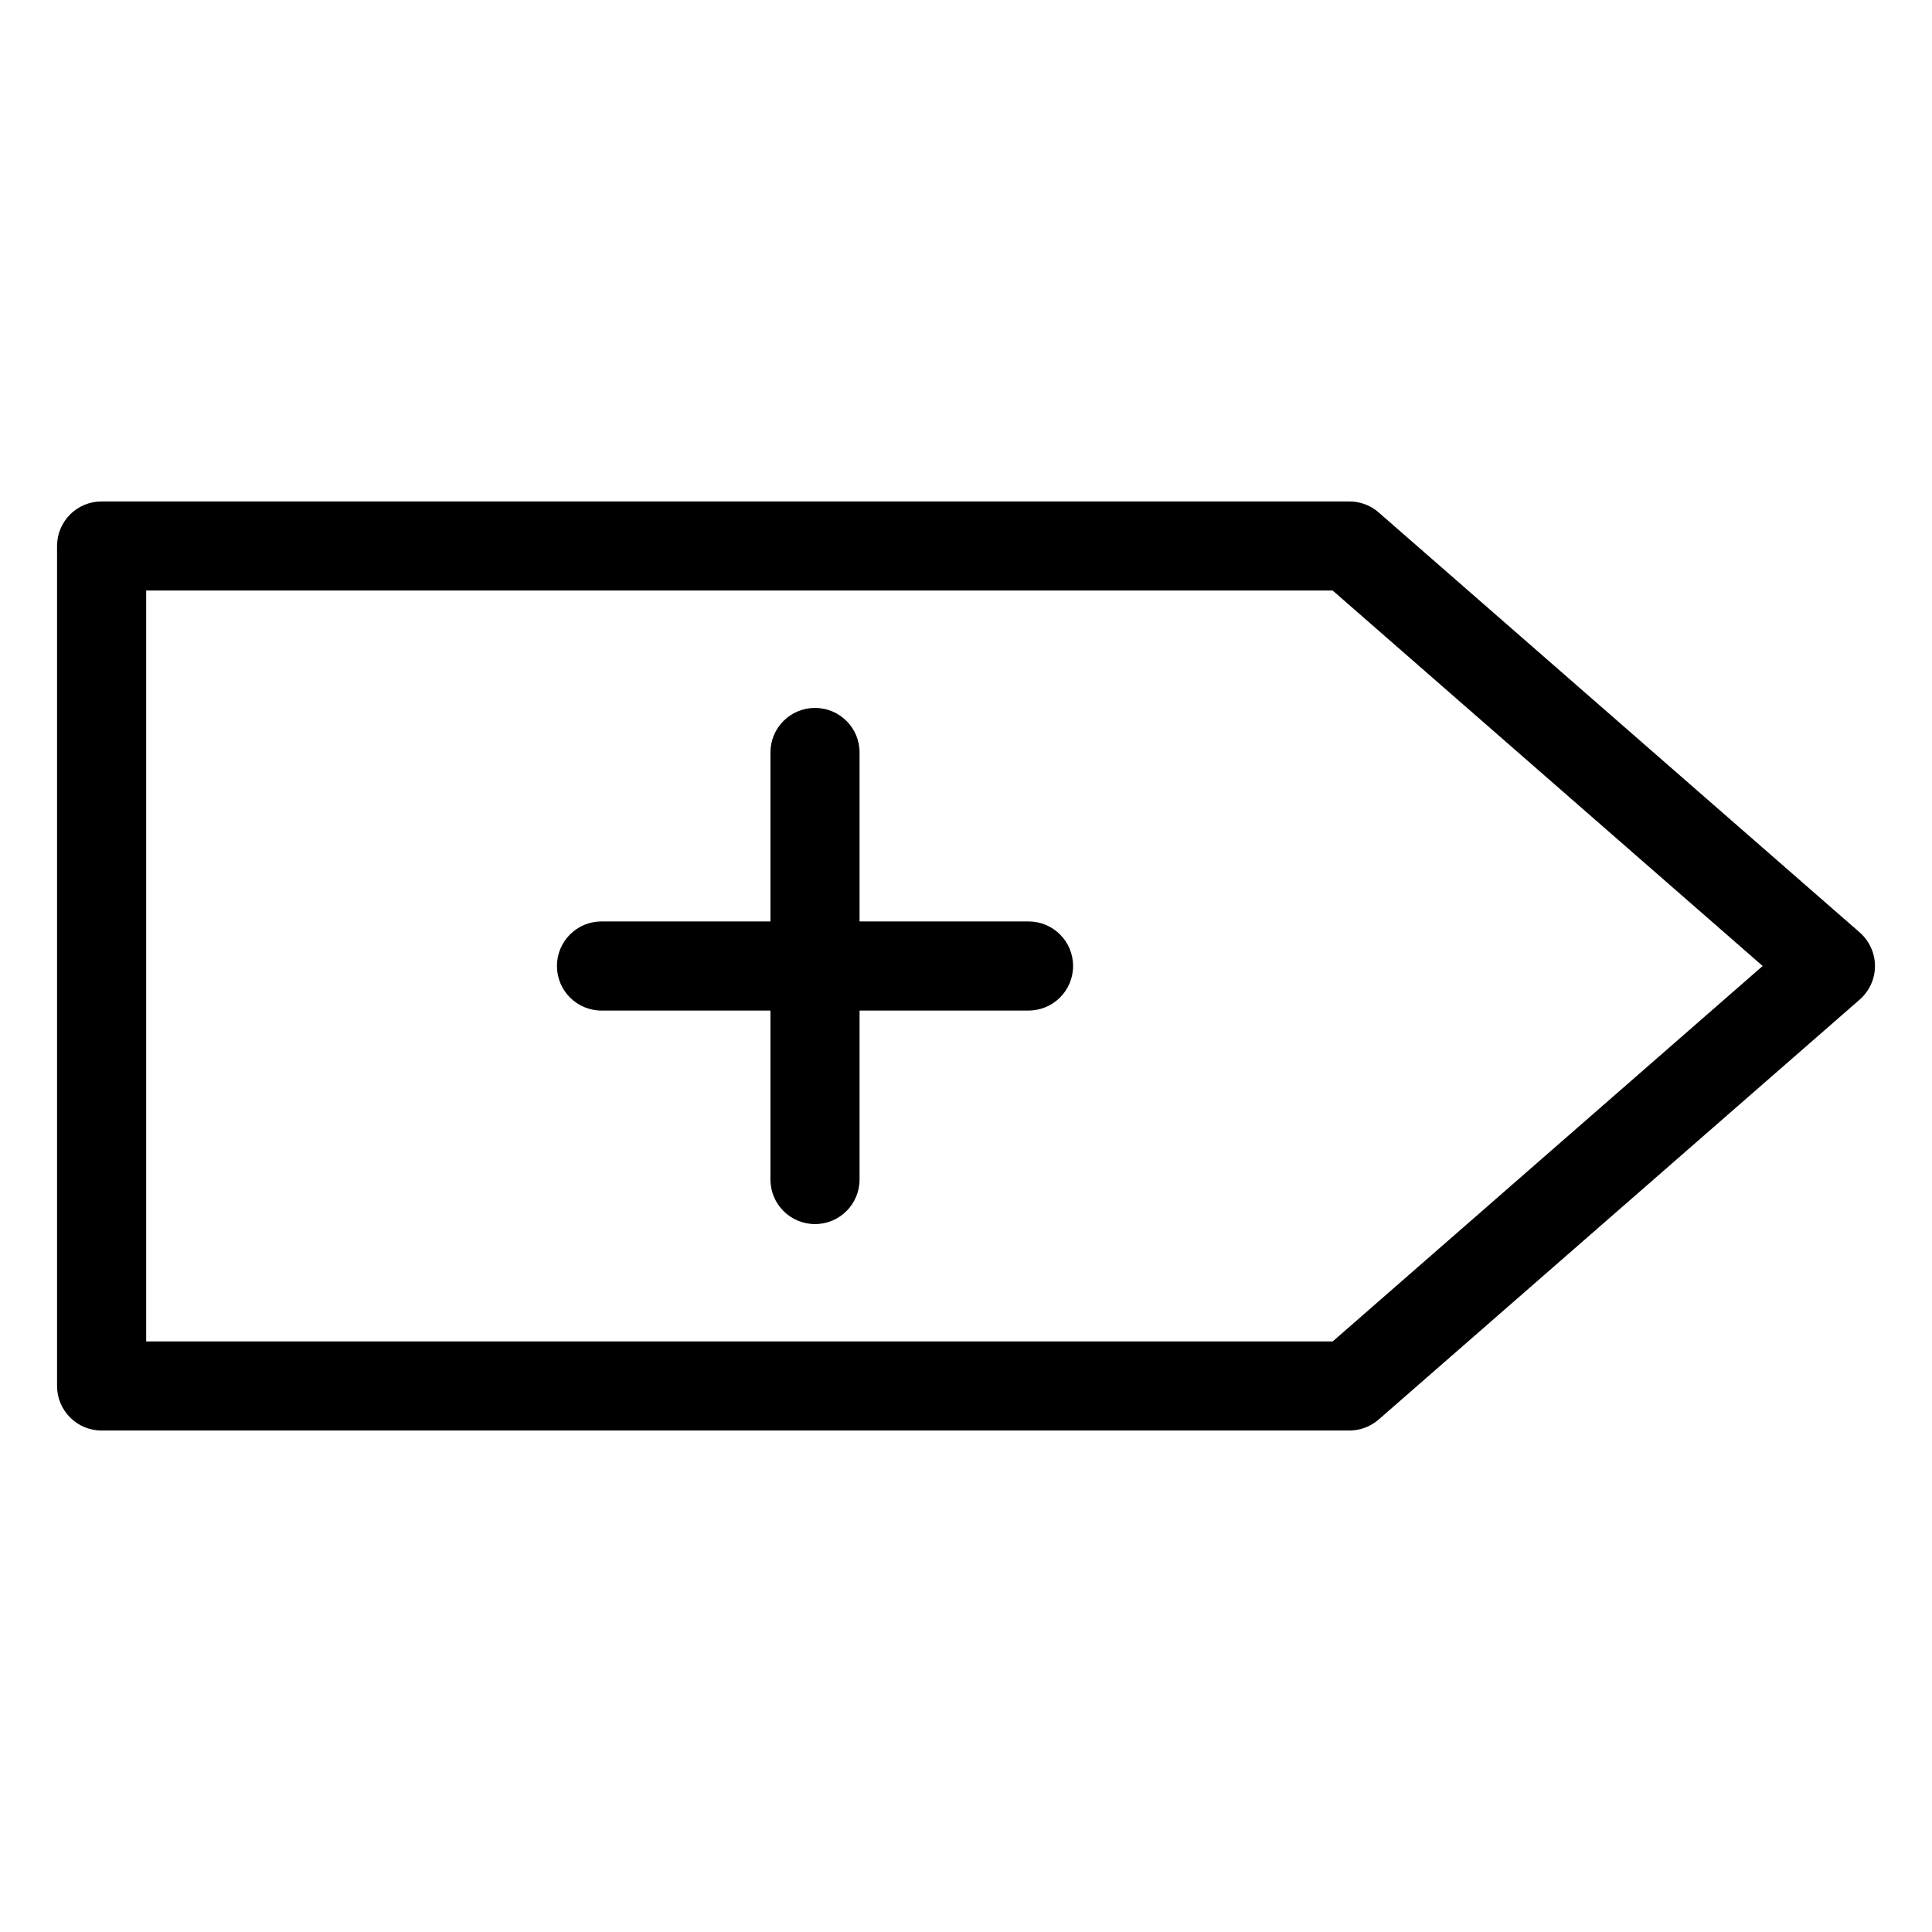 <?xml version="1.0" encoding="UTF-8"?>
<!-- Uploaded to: ICON Repo, www.svgrepo.com, Generator: ICON Repo Mixer Tools -->
<svg fill="#000000" width="800px" height="800px" version="1.1" viewBox="144 144 512 512" xmlns="http://www.w3.org/2000/svg">
 <g>
  <path d="m636.84 391.1-127.48-111.3c-2.148-1.883-4.914-2.914-7.762-2.914h-330.67c-6.527 0-11.809 5.281-11.809 11.809v222.6c0 6.519 5.281 11.809 11.809 11.809h330.67c2.852 0 5.613-1.039 7.762-2.914l127.48-111.29c2.566-2.246 4.047-5.488 4.047-8.895 0-3.41-1.48-6.652-4.047-8.898zm-139.66 108.39h-314.44v-198.99h314.43l113.95 99.496z"/>
  <path d="m416.57 388.19h-44.777v-44.777c0-6.527-5.281-11.809-11.809-11.809s-11.809 5.281-11.809 11.809v44.777h-44.77c-6.527 0-11.809 5.281-11.809 11.809s5.281 11.809 11.809 11.809h44.77v44.777c0 6.519 5.281 11.809 11.809 11.809s11.809-5.289 11.809-11.809v-44.781h44.777c6.519 0 11.809-5.281 11.809-11.809 0-6.523-5.285-11.805-11.809-11.805z"/>
 </g>
</svg>